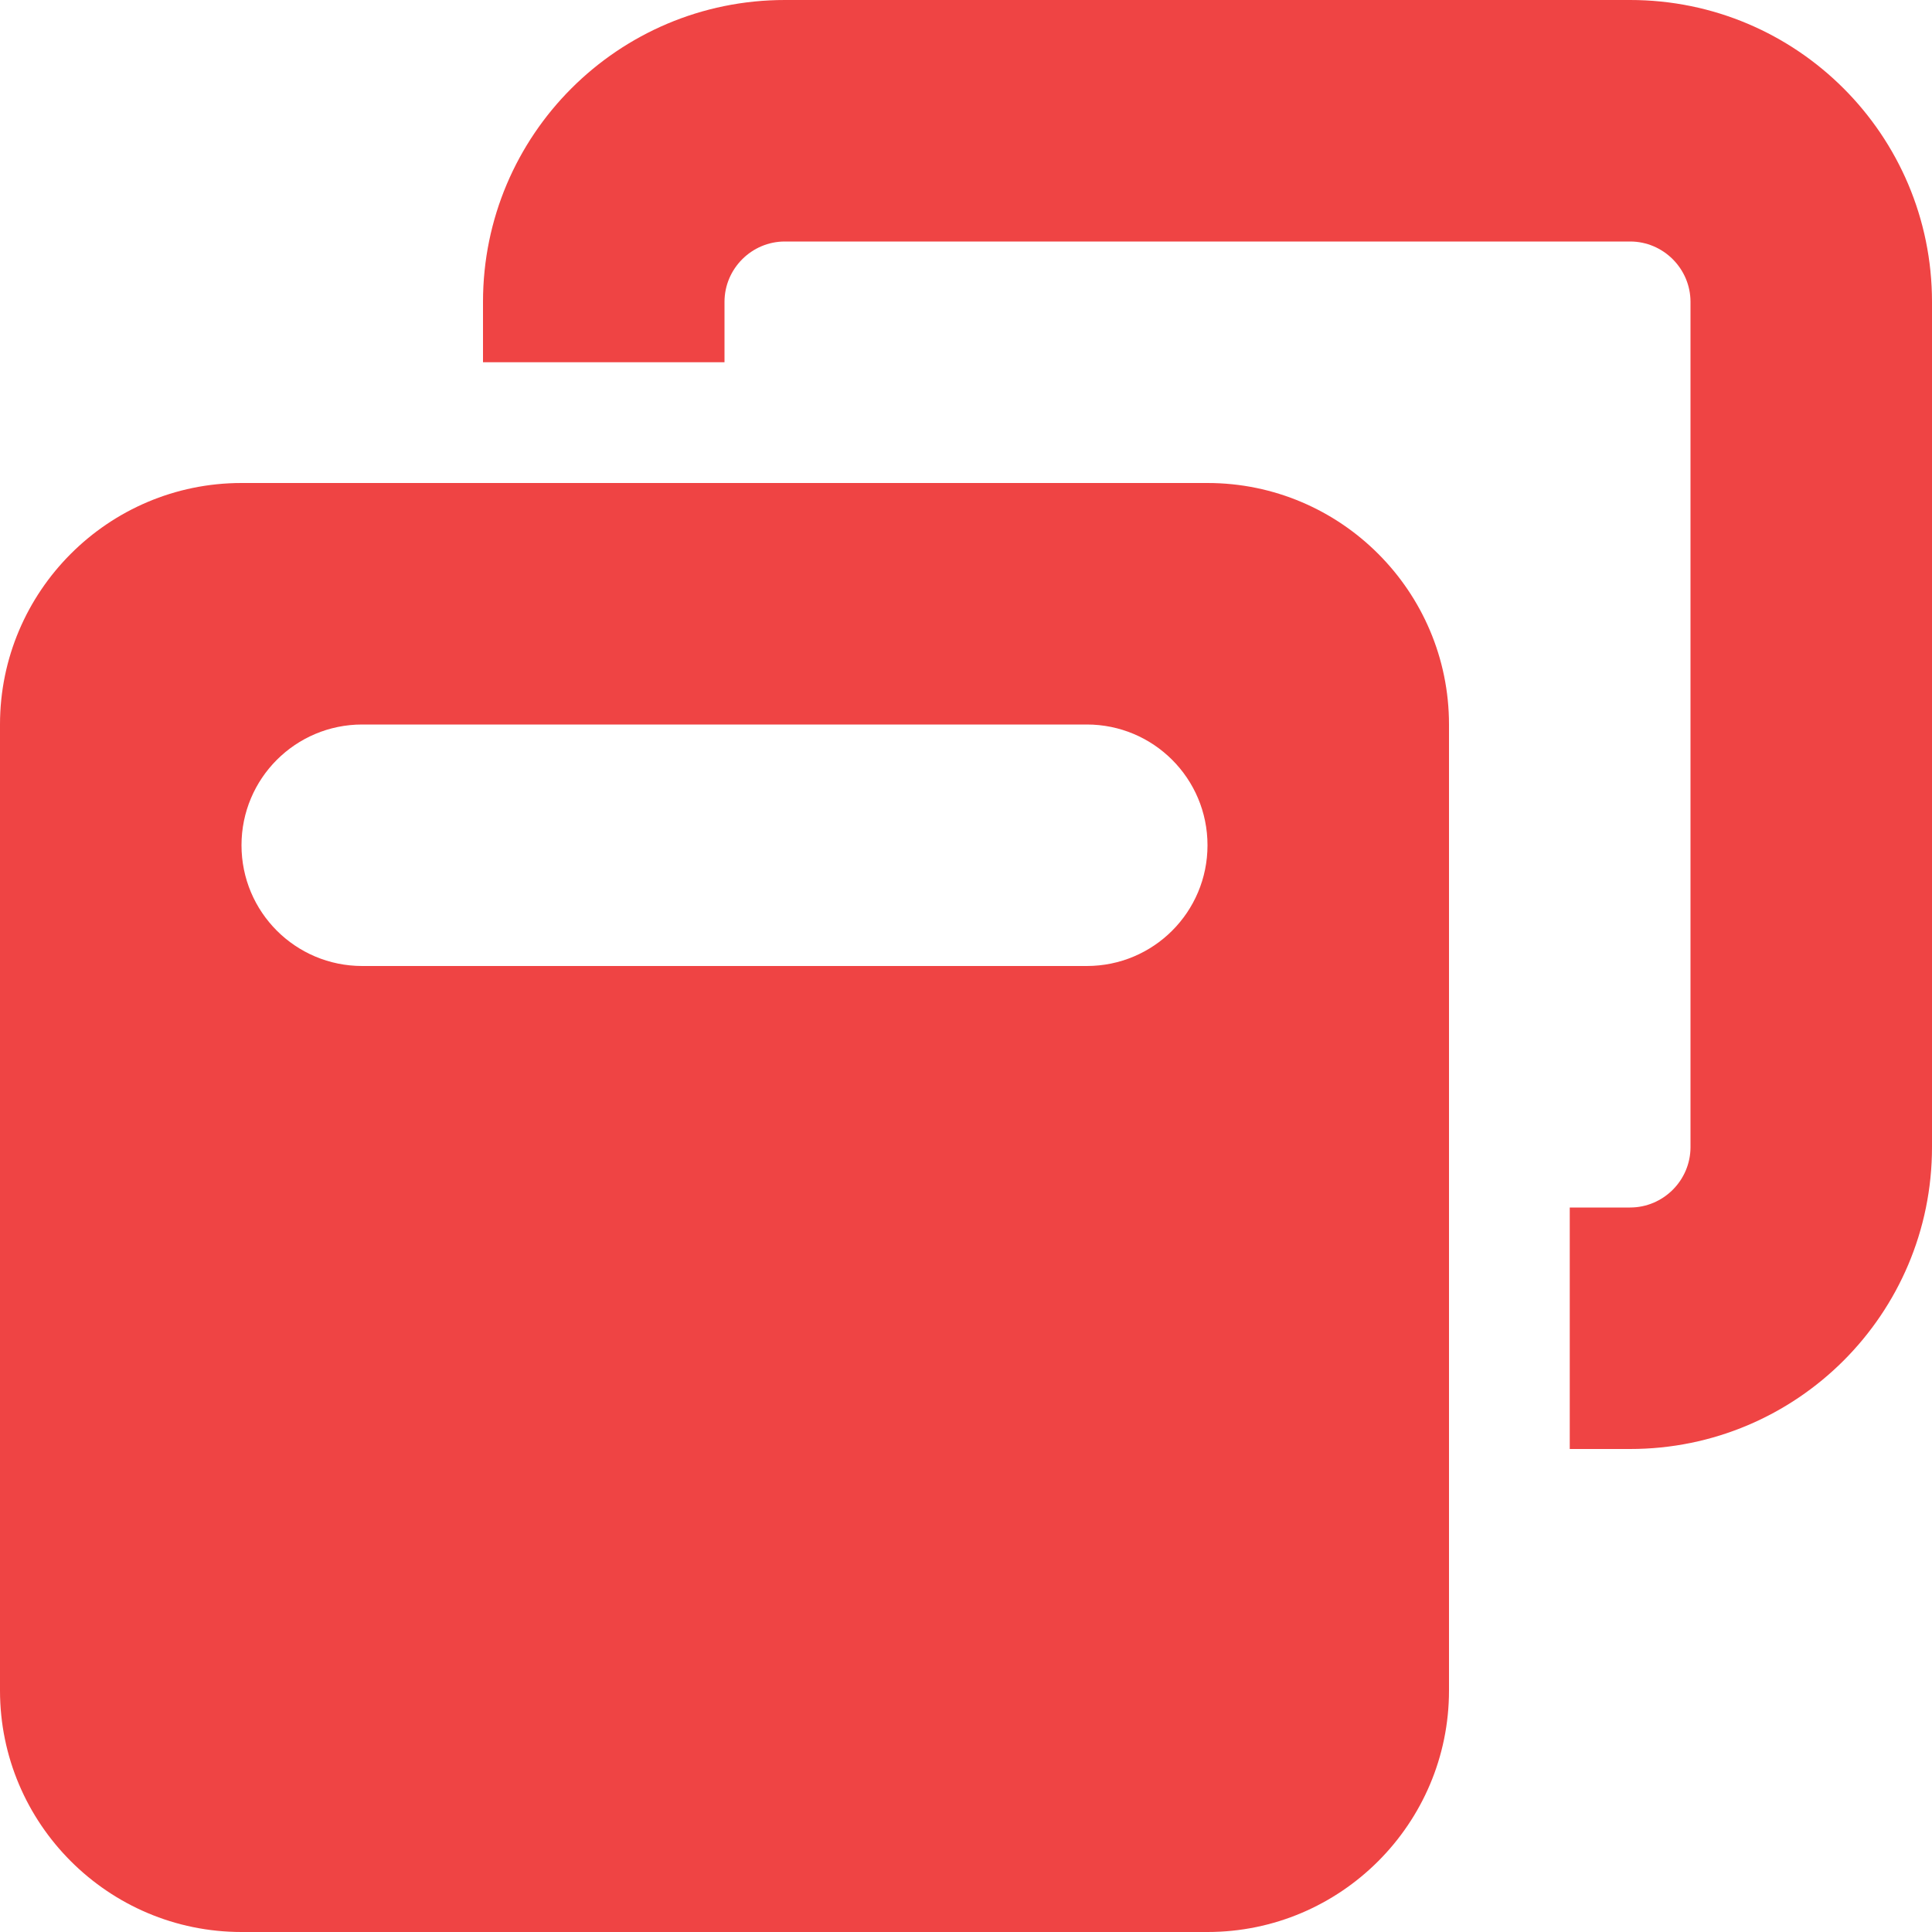 <svg width="16" height="16" viewBox="0 0 16 16" fill="none" xmlns="http://www.w3.org/2000/svg">
<g clip-path="url(#clip0_3327_23722)">
<path d="M13.5 2H6.5C6.225 2 6 2.225 6 2.5V3H4V2.5C4 1.119 5.119 0 6.5 0H13.5C14.881 0 16 1.119 16 2.5V9.5C16 10.881 14.881 12 13.5 12H13V10H13.5C13.775 10 14 9.775 14 9.5V2.5C14 2.225 13.775 2 13.5 2ZM0 6C0 4.897 0.897 4 2 4H10C11.103 4 12 4.897 12 6V14C12 15.103 11.103 16 10 16H2C0.897 16 0 15.103 0 14V6ZM2 7C2 7.553 2.447 8 3 8H9C9.553 8 10 7.553 10 7C10 6.447 9.553 6 9 6H3C2.447 6 2 6.447 2 7Z" fill="#EF4444"/>
</g>
<defs>
<clipPath id="clip0_3327_23722">
<path d="M0 0H16V16H0V0Z" fill="white"/>
</clipPath>
</defs>
</svg>
